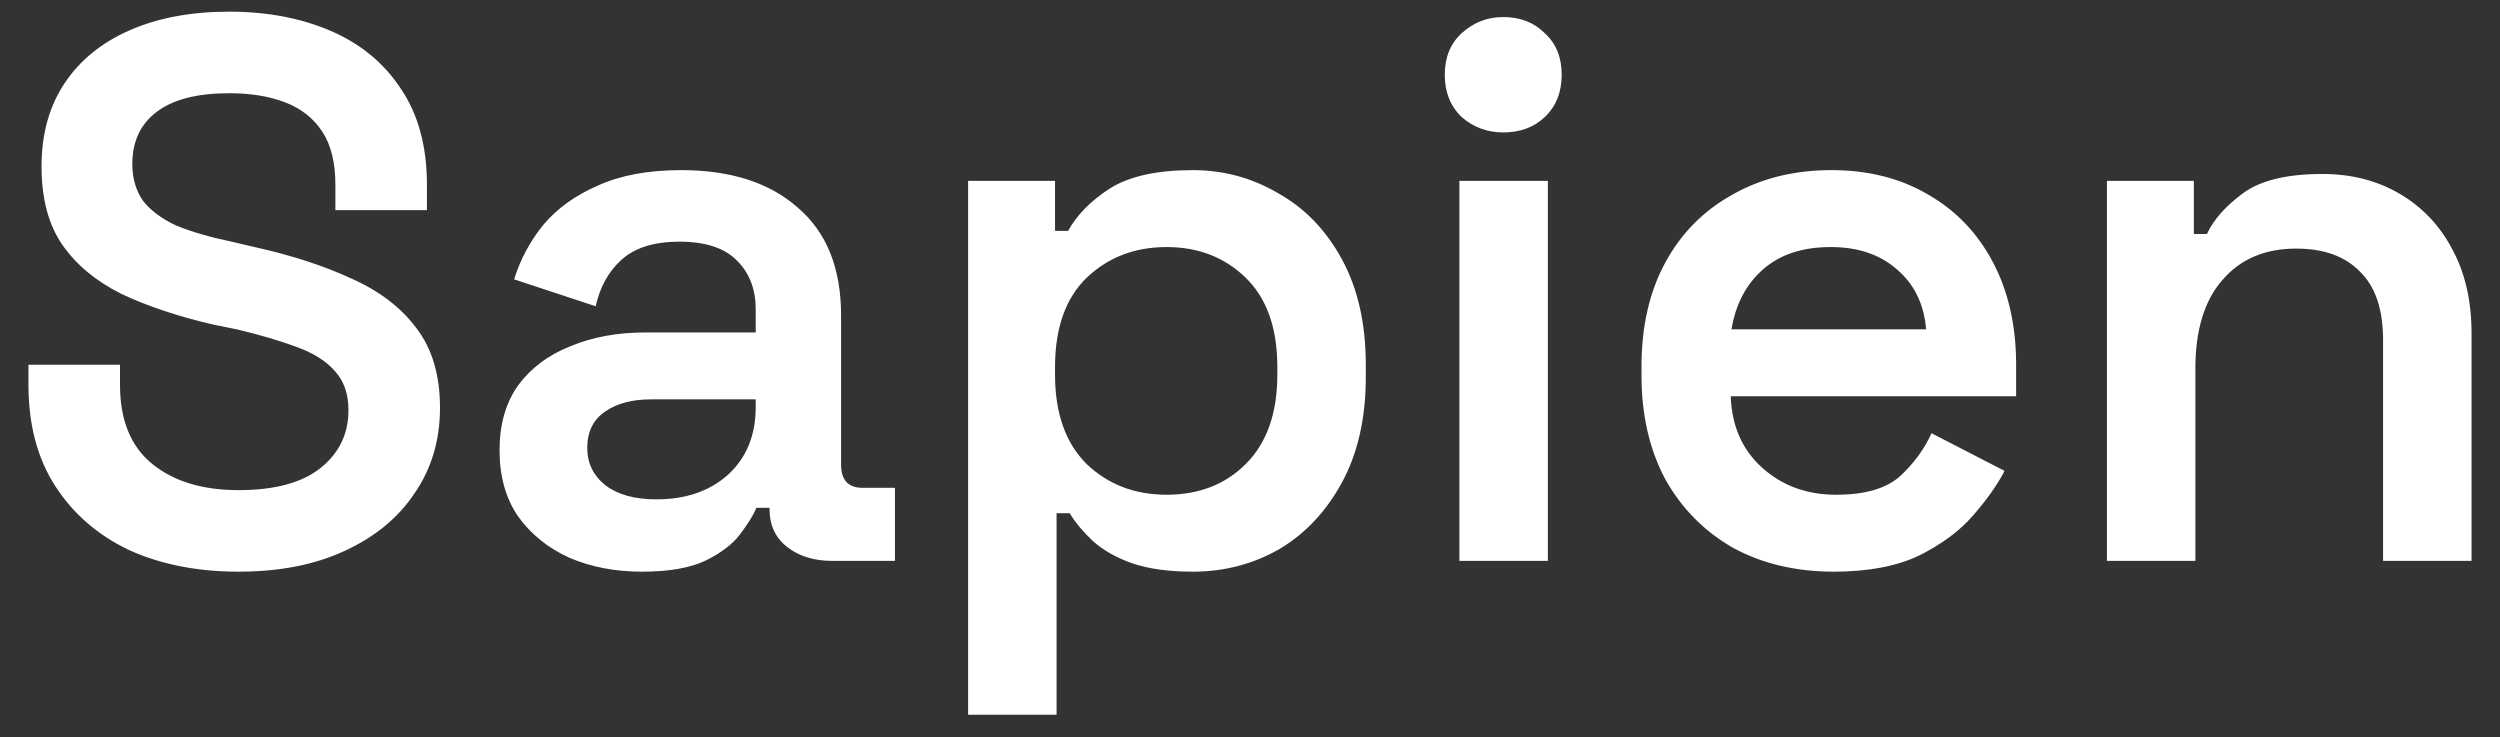 <svg width="78" height="23" viewBox="0 0 78 23" fill="none" xmlns="http://www.w3.org/2000/svg">
<rect x="0" y="0" width="78" height="23" fill="#333333" stroke="none"/>
<path d="M7.44 17.836C6.16 17.836 5.024 17.612 4.032 17.164C3.056 16.7 2.288 16.036 1.728 15.172C1.168 14.308 0.888 13.252 0.888 12.004V11.38H3.744V12.004C3.744 13.108 4.08 13.932 4.752 14.476C5.424 15.02 6.32 15.292 7.44 15.292C8.576 15.292 9.432 15.06 10.008 14.596C10.584 14.132 10.872 13.532 10.872 12.796C10.872 12.3 10.736 11.9 10.464 11.596C10.192 11.276 9.792 11.02 9.264 10.828C8.752 10.636 8.128 10.452 7.392 10.276L6.672 10.132C5.568 9.876 4.608 9.556 3.792 9.172C2.992 8.772 2.376 8.26 1.944 7.636C1.512 7.012 1.296 6.196 1.296 5.188C1.296 4.18 1.536 3.316 2.016 2.596C2.496 1.876 3.176 1.324 4.056 0.94C4.936 0.556 5.968 0.364 7.152 0.364C8.336 0.364 9.392 0.564 10.32 0.964C11.248 1.364 11.976 1.964 12.504 2.764C13.048 3.564 13.32 4.564 13.32 5.764V6.556H10.464V5.764C10.464 5.076 10.328 4.524 10.056 4.108C9.784 3.692 9.4 3.388 8.904 3.196C8.408 3.004 7.824 2.908 7.152 2.908C6.16 2.908 5.408 3.1 4.896 3.484C4.384 3.868 4.128 4.412 4.128 5.116C4.128 5.564 4.24 5.948 4.464 6.268C4.704 6.572 5.048 6.828 5.496 7.036C5.96 7.228 6.536 7.396 7.224 7.54L7.944 7.708C9.096 7.964 10.104 8.292 10.968 8.692C11.832 9.076 12.504 9.588 12.984 10.228C13.48 10.868 13.728 11.7 13.728 12.724C13.728 13.732 13.464 14.62 12.936 15.388C12.424 16.156 11.696 16.756 10.752 17.188C9.824 17.62 8.72 17.836 7.44 17.836ZM20.026 17.836C19.194 17.836 18.442 17.692 17.77 17.404C17.098 17.1 16.562 16.668 16.162 16.108C15.778 15.548 15.586 14.86 15.586 14.044C15.586 13.244 15.778 12.572 16.162 12.028C16.562 11.484 17.106 11.076 17.794 10.804C18.482 10.516 19.266 10.372 20.146 10.372H23.578V9.652C23.578 9.028 23.386 8.524 23.002 8.14C22.618 7.74 22.018 7.54 21.202 7.54C20.402 7.54 19.794 7.732 19.378 8.116C18.978 8.484 18.714 8.964 18.586 9.556L16.042 8.716C16.234 8.092 16.538 7.524 16.954 7.012C17.386 6.5 17.954 6.092 18.658 5.788C19.362 5.468 20.226 5.308 21.25 5.308C22.802 5.308 24.018 5.7 24.898 6.484C25.794 7.252 26.242 8.372 26.242 9.844V14.5C26.242 14.98 26.466 15.22 26.914 15.22H27.922V17.5H25.978C25.402 17.5 24.93 17.356 24.562 17.068C24.194 16.78 24.01 16.388 24.01 15.892V15.844H23.602C23.506 16.068 23.338 16.34 23.098 16.66C22.858 16.98 22.49 17.26 21.994 17.5C21.514 17.724 20.858 17.836 20.026 17.836ZM20.482 15.58C21.394 15.58 22.138 15.324 22.714 14.812C23.29 14.284 23.578 13.58 23.578 12.7V12.46H20.314C19.722 12.46 19.242 12.588 18.874 12.844C18.506 13.1 18.322 13.476 18.322 13.972C18.322 14.452 18.514 14.844 18.898 15.148C19.282 15.436 19.81 15.58 20.482 15.58ZM30.205 22.3V5.644H32.917V7.204H33.325C33.597 6.708 34.029 6.268 34.621 5.884C35.229 5.5 36.093 5.308 37.213 5.308C38.173 5.308 39.061 5.548 39.877 6.028C40.709 6.492 41.373 7.18 41.869 8.092C42.365 9.004 42.613 10.1 42.613 11.38V11.764C42.613 13.044 42.365 14.14 41.869 15.052C41.373 15.964 40.717 16.66 39.901 17.14C39.085 17.604 38.189 17.836 37.213 17.836C36.461 17.836 35.829 17.748 35.317 17.572C34.821 17.396 34.413 17.164 34.093 16.876C33.789 16.588 33.549 16.3 33.373 16.012H32.965V22.3H30.205ZM36.397 15.436C37.405 15.436 38.229 15.116 38.869 14.476C39.525 13.82 39.853 12.892 39.853 11.692V11.452C39.853 10.236 39.525 9.308 38.869 8.668C38.213 8.028 37.389 7.708 36.397 7.708C35.405 7.708 34.573 8.028 33.901 8.668C33.245 9.308 32.917 10.236 32.917 11.452V11.692C32.917 12.892 33.245 13.82 33.901 14.476C34.573 15.116 35.405 15.436 36.397 15.436ZM45.533 17.5V5.644H48.293V17.5H45.533ZM46.901 4.132C46.405 4.132 45.973 3.972 45.605 3.652C45.253 3.316 45.077 2.876 45.077 2.332C45.077 1.788 45.253 1.356 45.605 1.036C45.973 0.7 46.405 0.532 46.901 0.532C47.429 0.532 47.861 0.7 48.197 1.036C48.549 1.356 48.725 1.788 48.725 2.332C48.725 2.876 48.549 3.316 48.197 3.652C47.861 3.972 47.429 4.132 46.901 4.132ZM57.215 17.836C56.031 17.836 54.983 17.588 54.071 17.092C53.175 16.58 52.471 15.868 51.959 14.956C51.463 14.028 51.215 12.948 51.215 11.716V11.428C51.215 10.18 51.463 9.1 51.959 8.188C52.455 7.276 53.151 6.572 54.047 6.076C54.943 5.564 55.975 5.308 57.143 5.308C58.295 5.308 59.303 5.564 60.167 6.076C61.031 6.572 61.703 7.276 62.183 8.188C62.663 9.1 62.903 10.164 62.903 11.38V12.364H53.999C54.031 13.292 54.359 14.036 54.983 14.596C55.607 15.156 56.375 15.436 57.287 15.436C58.183 15.436 58.847 15.244 59.279 14.86C59.711 14.46 60.039 14.012 60.263 13.516L62.543 14.692C62.319 15.124 61.991 15.588 61.559 16.084C61.143 16.564 60.583 16.98 59.879 17.332C59.175 17.668 58.287 17.836 57.215 17.836ZM54.023 10.276H60.095C60.031 9.492 59.727 8.868 59.183 8.404C58.655 7.94 57.967 7.708 57.119 7.708C56.239 7.708 55.535 7.94 55.007 8.404C54.479 8.868 54.151 9.492 54.023 10.276ZM65.736 17.5V5.644H68.448V7.3H68.856C69.064 6.852 69.44 6.428 69.984 6.028C70.528 5.628 71.352 5.428 72.456 5.428C73.368 5.428 74.176 5.636 74.88 6.052C75.584 6.468 76.128 7.044 76.512 7.78C76.912 8.516 77.112 9.388 77.112 10.396V17.5H74.352V10.612C74.352 9.652 74.112 8.94 73.632 8.476C73.168 7.996 72.504 7.756 71.64 7.756C70.664 7.756 69.896 8.084 69.336 8.74C68.776 9.38 68.496 10.3 68.496 11.5V17.5H65.736Z" fill="white"/>
</svg>
